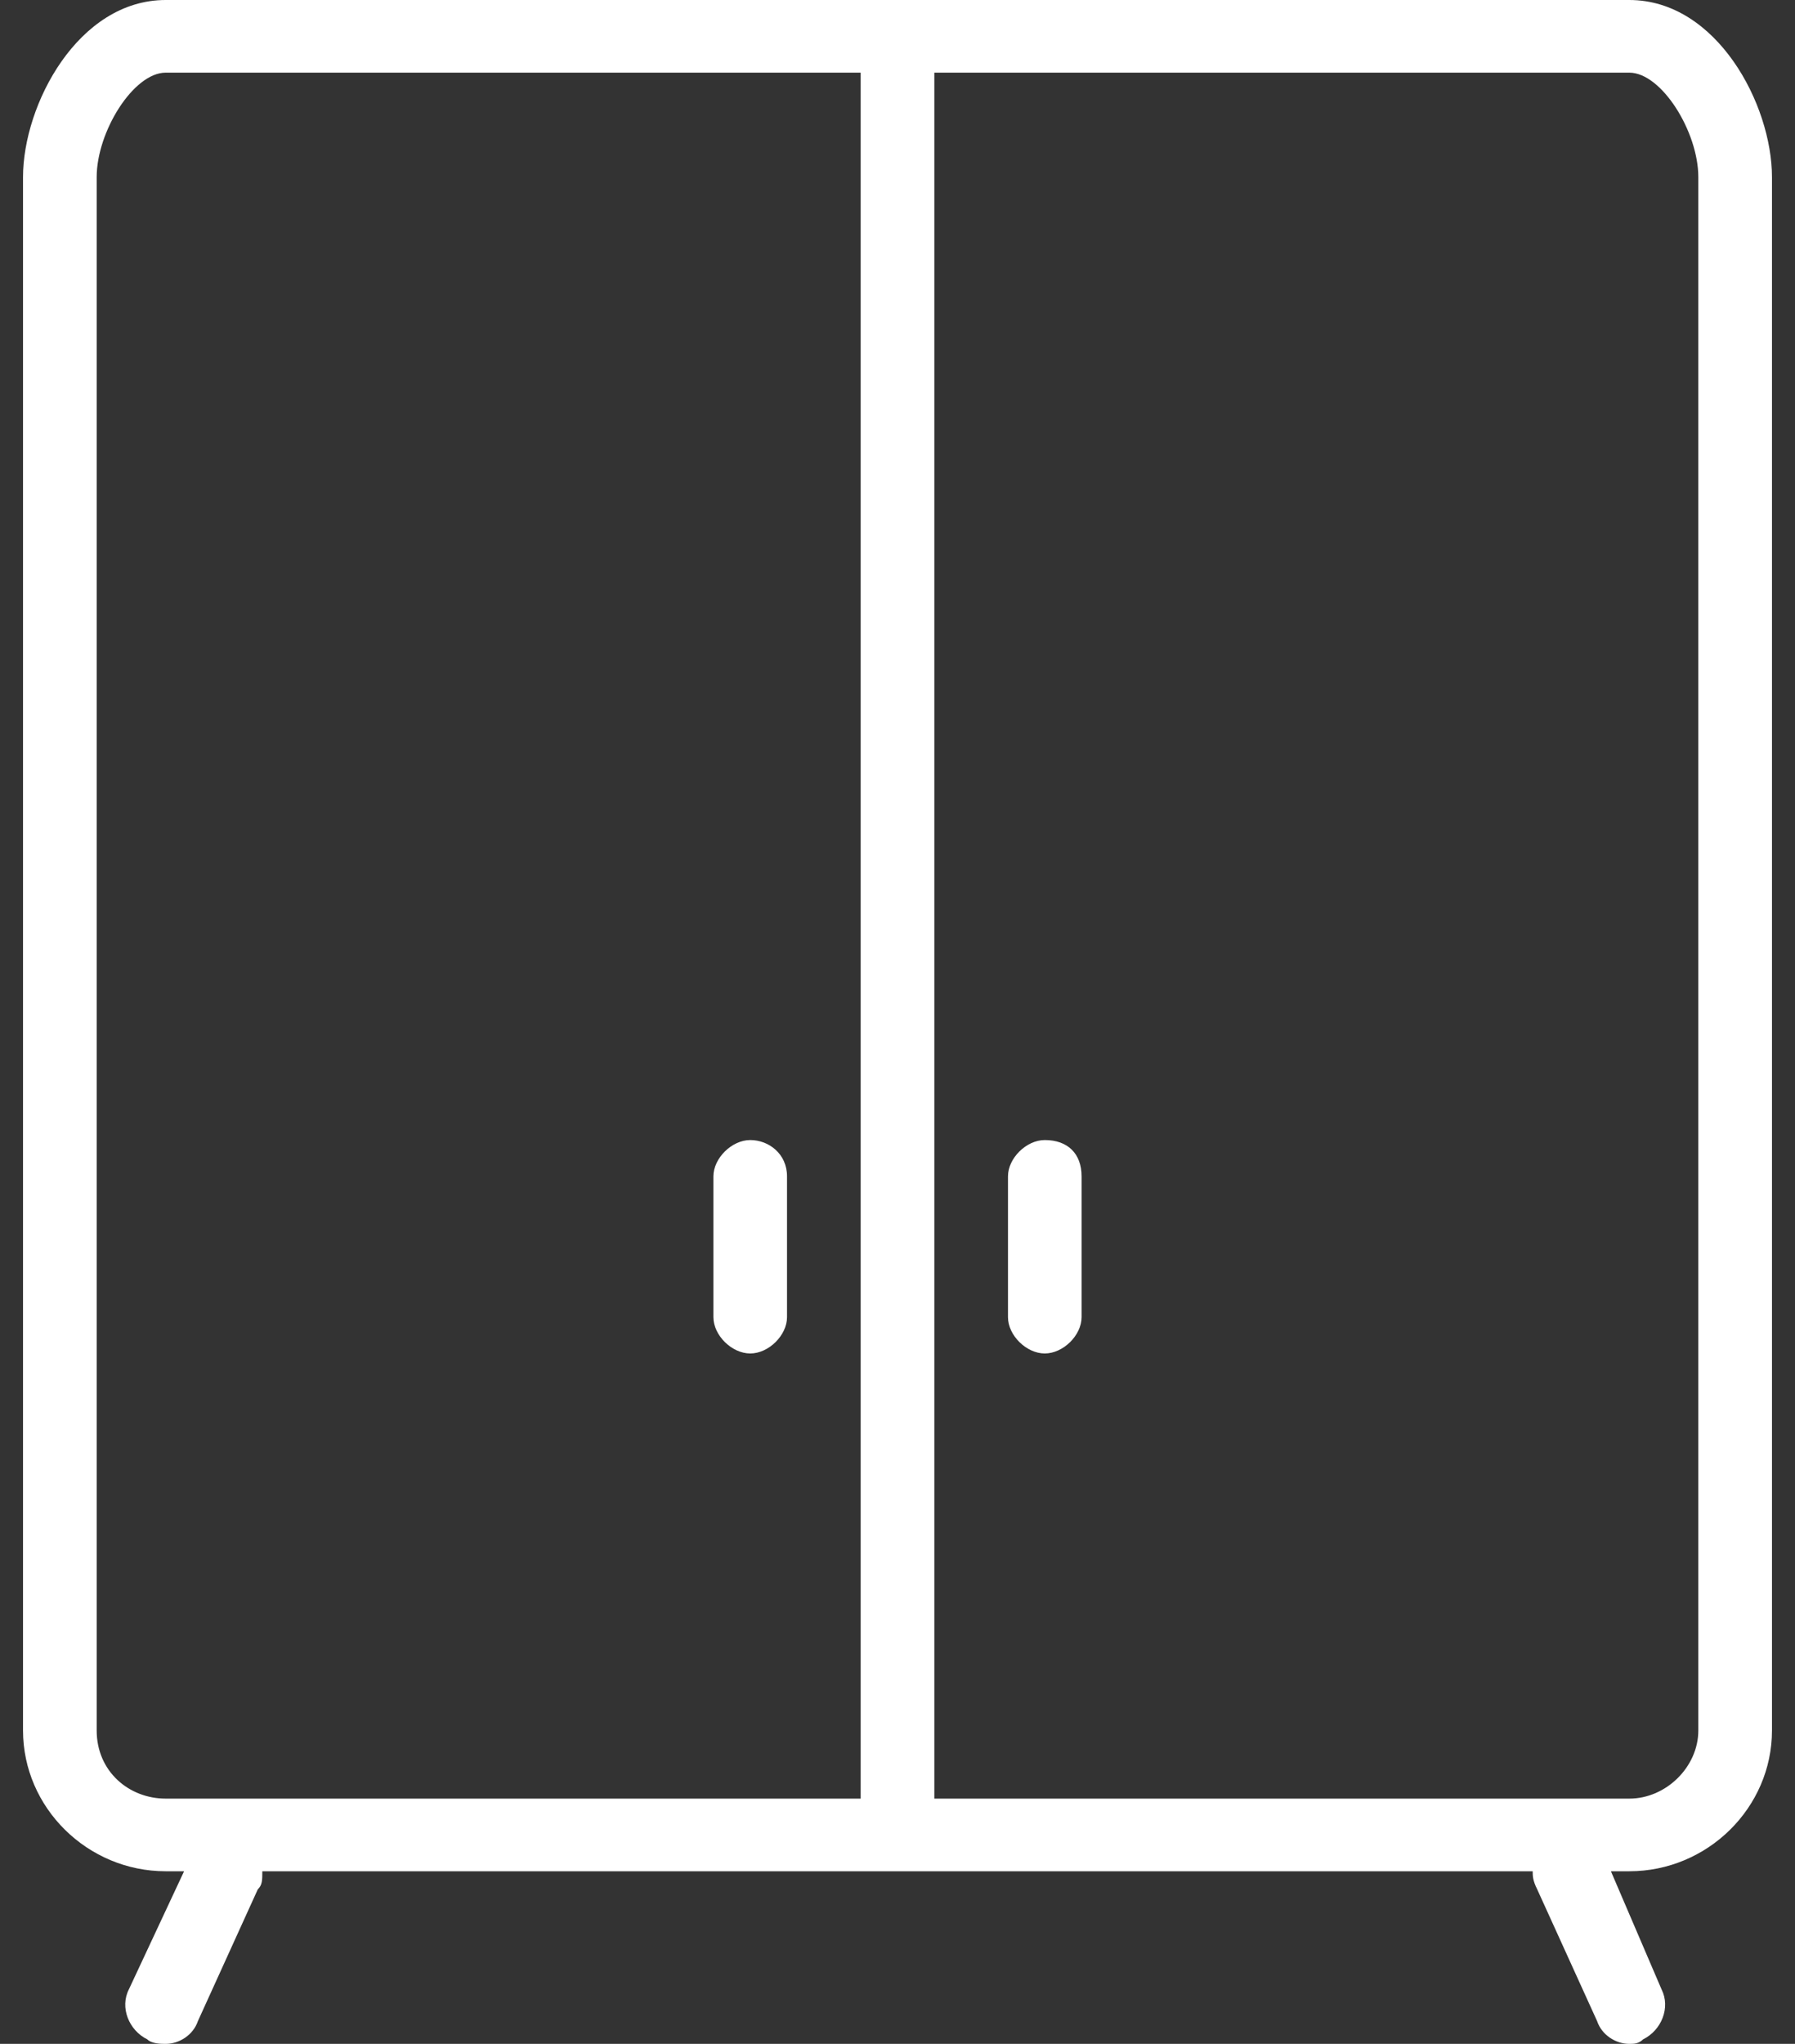 <?xml version="1.0" encoding="UTF-8"?>
<svg width="29px" height="33px" viewBox="0 0 29 33" version="1.1" xmlns="http://www.w3.org/2000/svg" xmlns:xlink="http://www.w3.org/1999/xlink">
    <rect x="0" y="0" width="29" height="33" fill="#333333" stroke="none"/>
    <!-- Generator: Sketch 53.2 (72643) - https://sketchapp.com -->
    <title>icon_storage</title>
    <desc>Created with Sketch.</desc>
    <g id="Icons" stroke="none" stroke-width="1" fill="none" fill-rule="evenodd">
        <g id="Artboard" transform="translate(-176, -97)" fill="#FFFFFF" fill-rule="nonzero">
            <g id="icon_storage" transform="translate(176, 97)">
                <path d="M26.323,0 L2.677,0 C1.264,0 0.372,1.687 0.372,2.86 L0.372,27.94 C0.372,29.187 1.413,30.213 2.677,30.213 L2.974,30.213 L2.082,32.12 C1.933,32.413 2.082,32.78 2.379,32.927 C2.454,33 2.603,33 2.677,33 C2.9,33 3.123,32.853 3.197,32.633 L4.164,30.507 C4.238,30.433 4.238,30.36 4.238,30.213 L24.762,30.213 C24.762,30.287 24.762,30.36 24.836,30.507 L25.803,32.633 C25.877,32.853 26.1,33 26.323,33 C26.397,33 26.472,33 26.546,32.927 C26.844,32.78 26.992,32.413 26.844,32.12 L26.026,30.213 L26.323,30.213 C27.587,30.213 28.628,29.187 28.628,27.94 L28.628,2.86 C28.628,1.687 27.736,0 26.323,0 Z M1.562,27.94 L1.562,2.86 C1.562,2.127 2.156,1.173 2.677,1.173 L13.905,1.173 L13.905,29.04 L2.677,29.04 C2.082,29.04 1.562,28.6 1.562,27.94 Z M27.438,27.94 C27.438,28.527 26.918,29.04 26.323,29.04 L15.095,29.04 L15.095,1.173 L26.323,1.173 C26.844,1.173 27.438,2.127 27.438,2.86 L27.438,27.94 Z" id="Shape"></path>
                <path d="M16.879,18.407 C16.582,18.407 16.285,18.7 16.285,18.993 L16.285,21.267 C16.285,21.56 16.582,21.853 16.879,21.853 C17.177,21.853 17.474,21.56 17.474,21.267 L17.474,18.993 C17.474,18.627 17.251,18.407 16.879,18.407 Z" id="Path"></path>
                <path d="M12.121,18.407 C11.823,18.407 11.526,18.7 11.526,18.993 L11.526,21.267 C11.526,21.56 11.823,21.853 12.121,21.853 C12.418,21.853 12.715,21.56 12.715,21.267 L12.715,18.993 C12.715,18.627 12.418,18.407 12.121,18.407 Z" id="Path"></path>
            </g>
        </g>
    </g>
</svg>